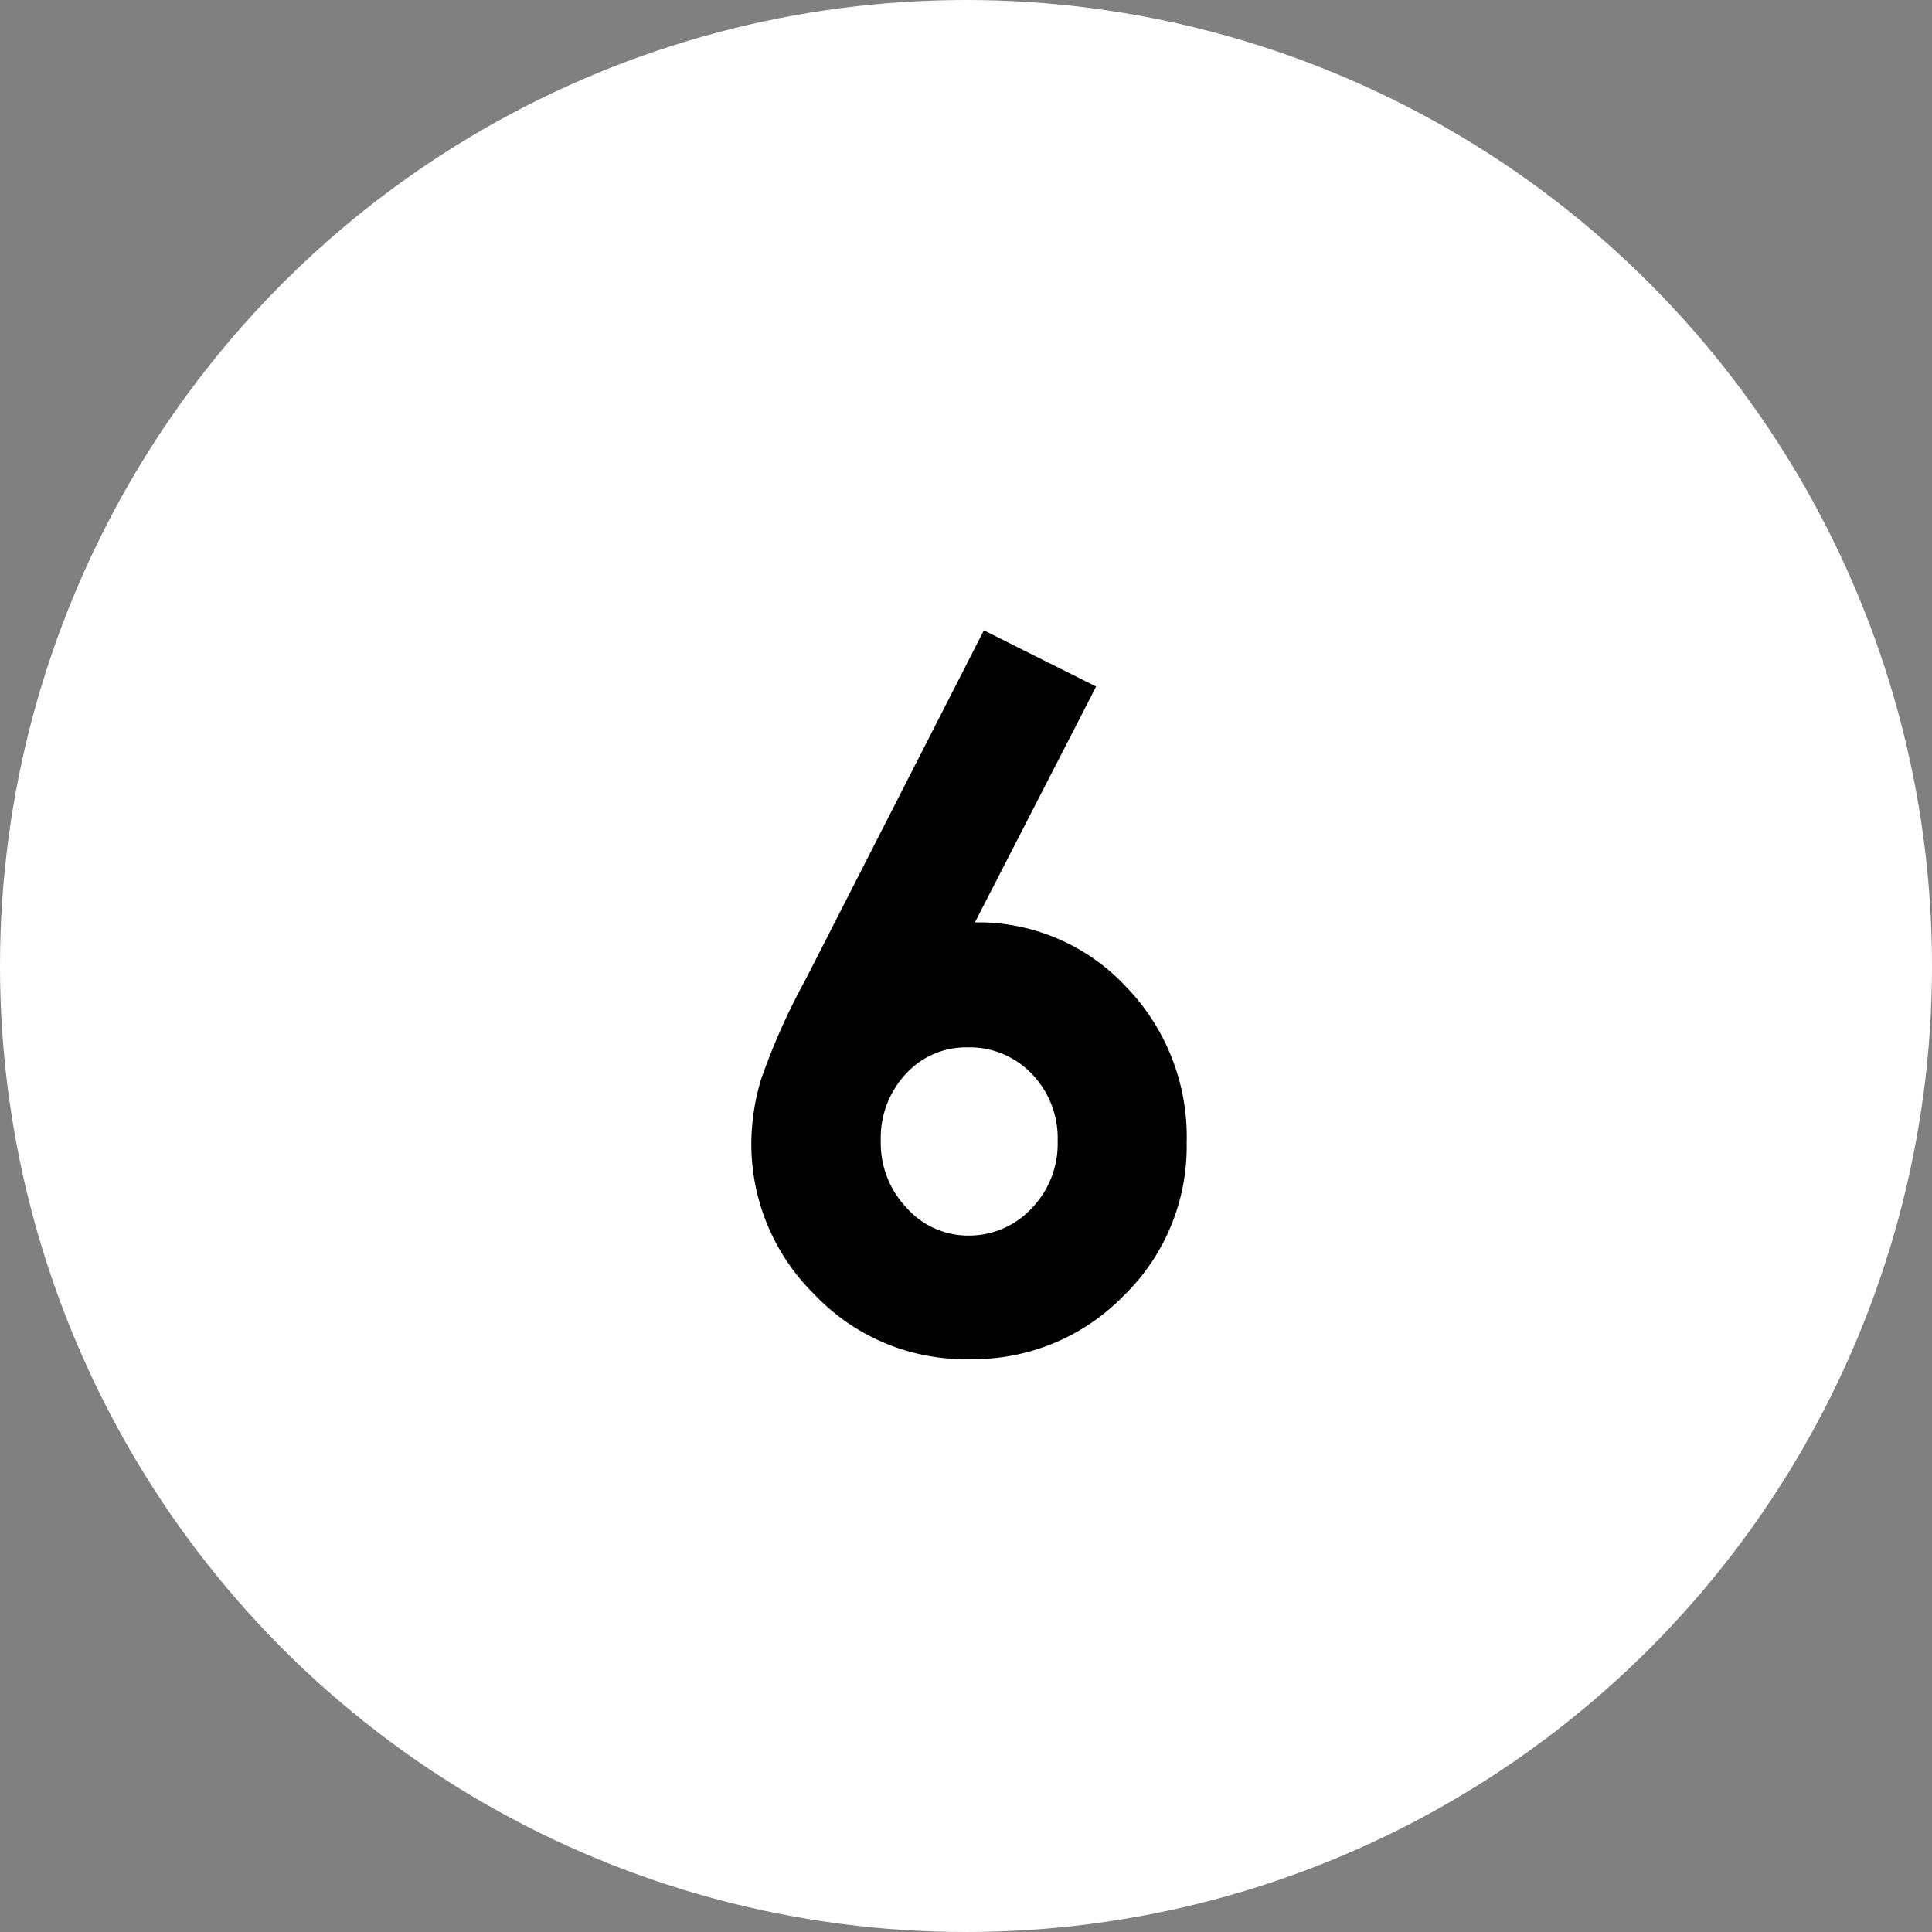 <svg xmlns="http://www.w3.org/2000/svg" width="36" height="36" viewBox="0 0 36 36">
  <rect x="0" y="0" width="36" height="36" fill="#808080" stroke="none"/>
  <g id="Group_1866" data-name="Group 1866" transform="translate(7716 4749)">
    <circle id="Ellipse_68" data-name="Ellipse 68" cx="18" cy="18" r="18" transform="translate(-7716 -4749)" fill="#fff"/>
    <path id="Path_850" data-name="Path 850" d="M5.221-13.254l2.092,1.046L5.054-7.813A3.763,3.763,0,0,1,7.849-6.636,4.021,4.021,0,0,1,9-3.709,3.878,3.878,0,0,1,7.818-.848,3.9,3.9,0,0,1,4.966.325,3.865,3.865,0,0,1,2.052-.892,3.923,3.923,0,0,1,.888-3.683a4.211,4.211,0,0,1,.18-1.2A12.189,12.189,0,0,1,1.9-6.75Zm-.308,7.77a1.516,1.516,0,0,0-1.151.5A1.747,1.747,0,0,0,3.3-3.744a1.748,1.748,0,0,0,.488,1.257,1.528,1.528,0,0,0,1.138.51,1.593,1.593,0,0,0,1.178-.5,1.732,1.732,0,0,0,.492-1.266,1.72,1.72,0,0,0-.479-1.244A1.6,1.6,0,0,0,4.913-5.484Z" transform="translate(-7702.888 -4724)"/>
  </g>
</svg>
